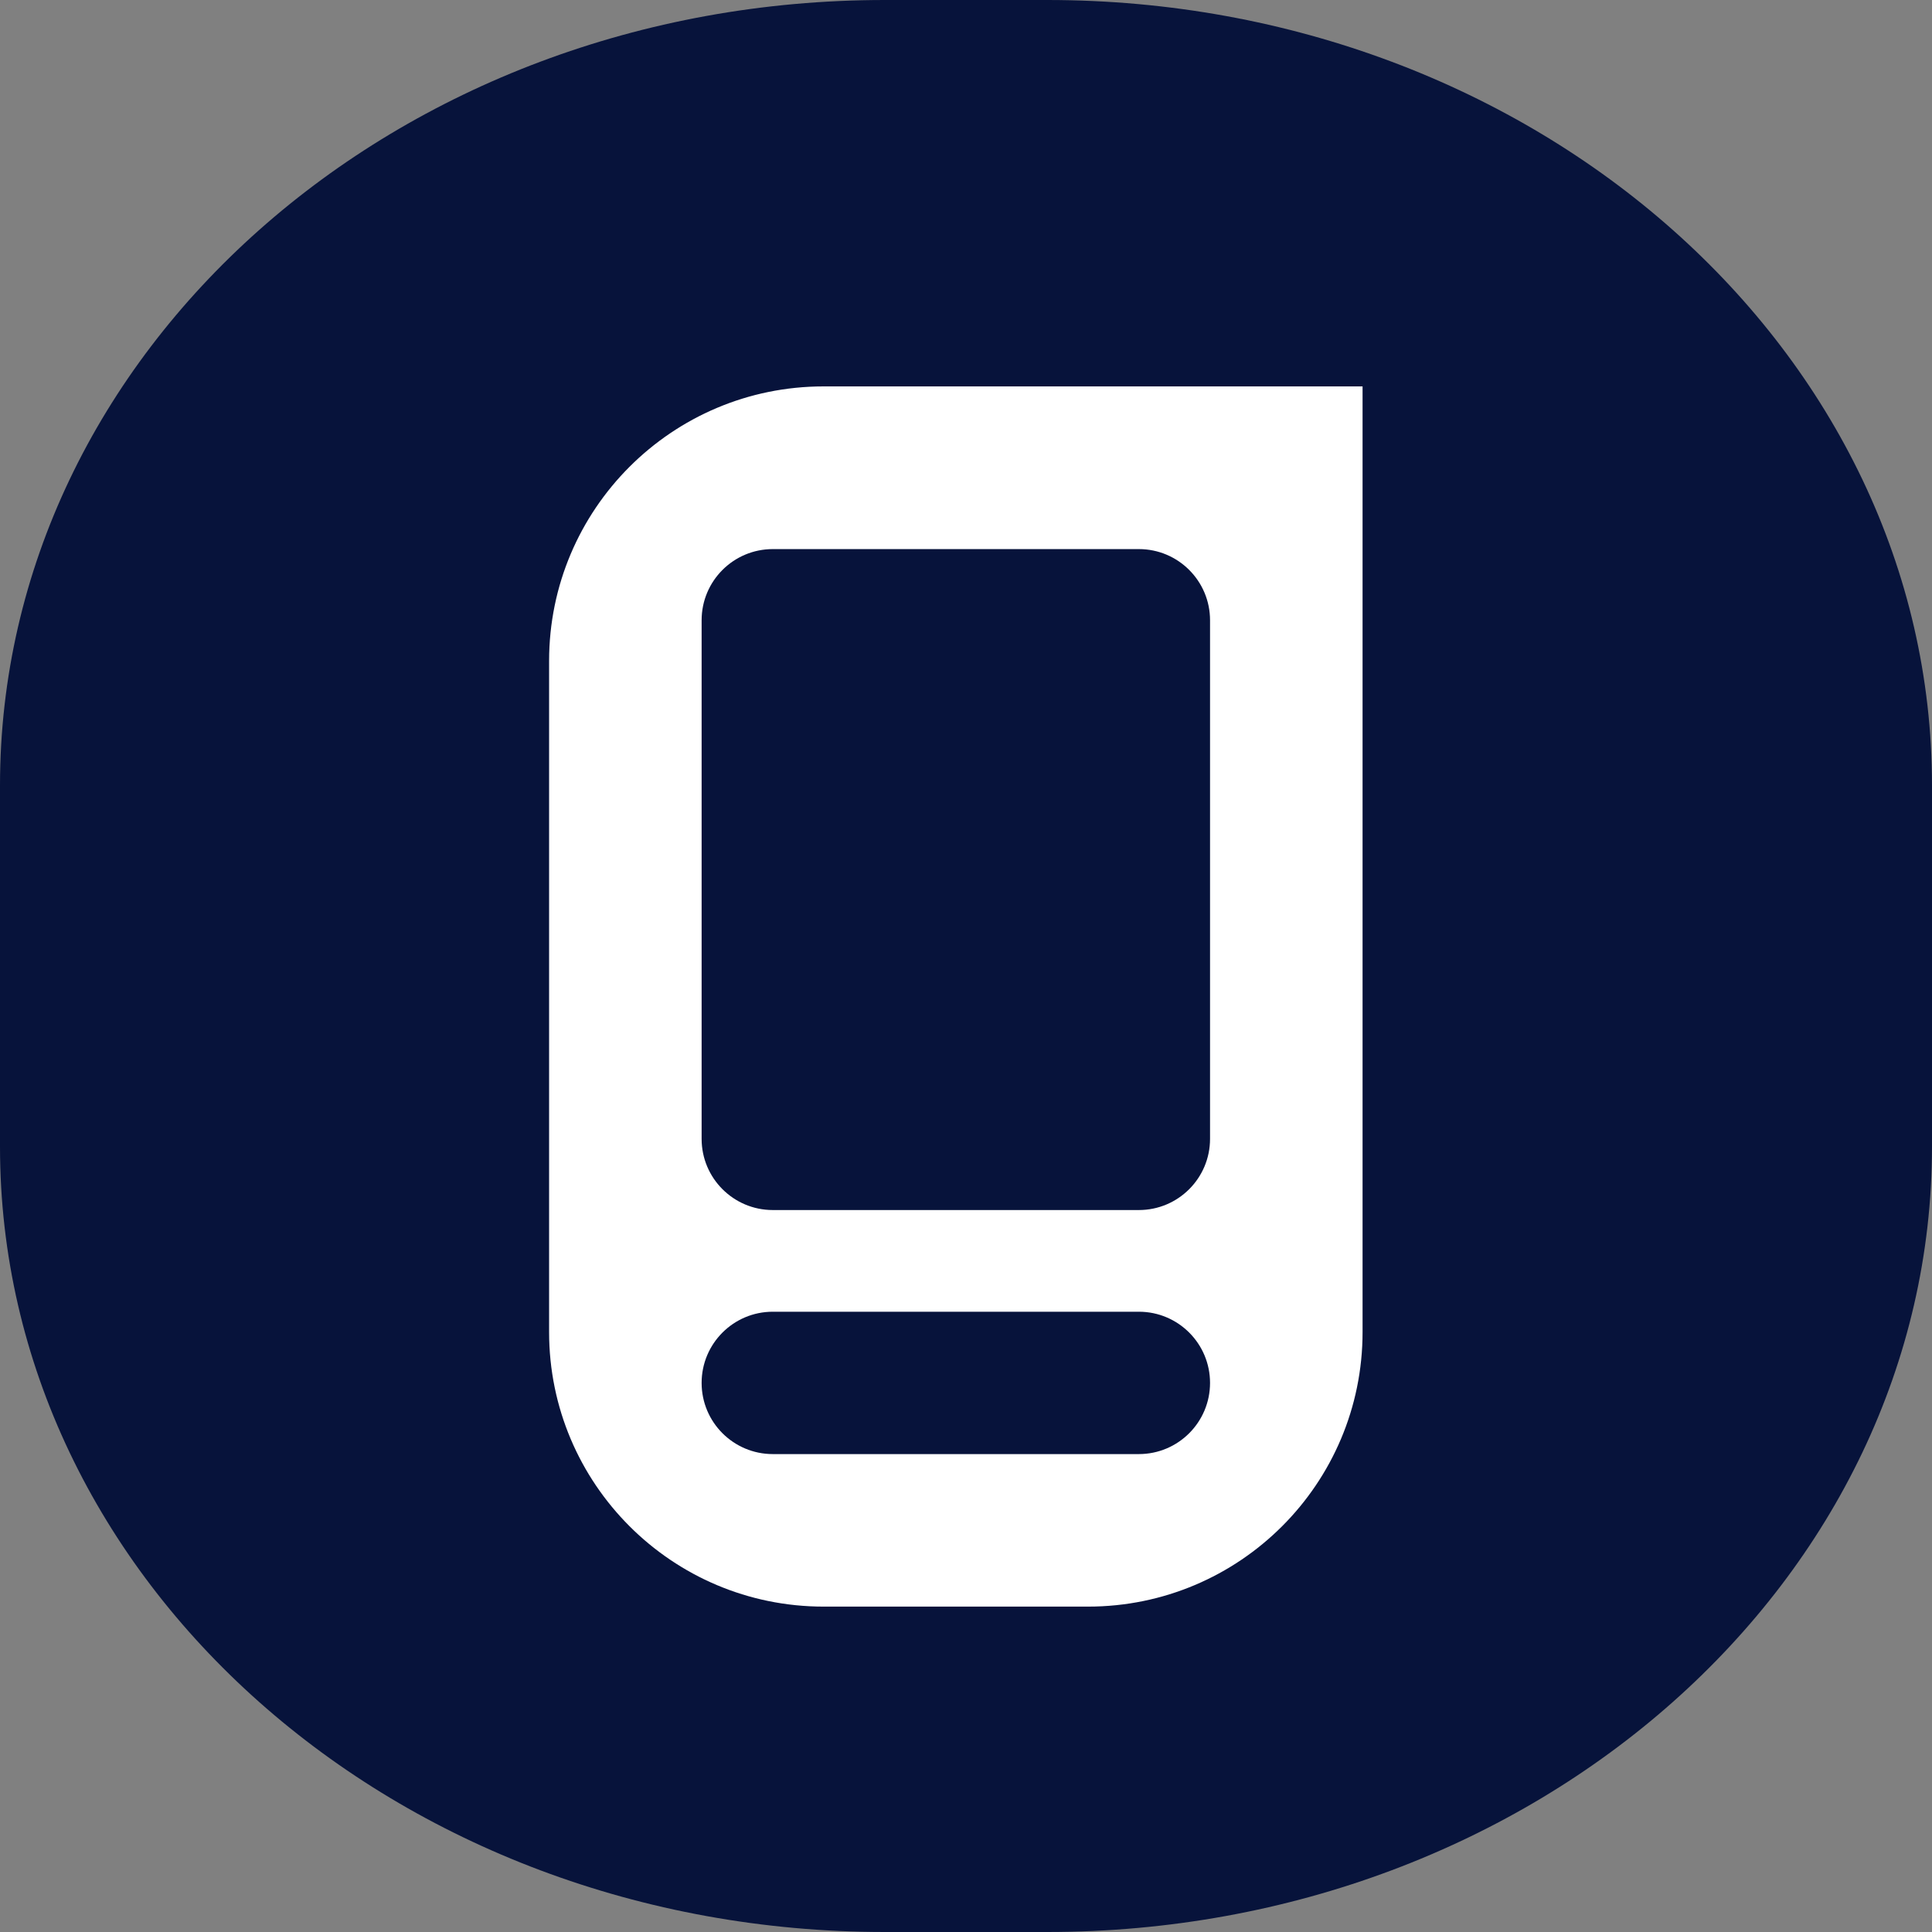 <?xml version="1.0" encoding="UTF-8"?> <svg xmlns="http://www.w3.org/2000/svg" width="190" height="190" viewBox="0 0 190 190" fill="none"><rect x="0" y="0" width="190" height="190" fill="#808080" stroke="none"/> <rect x="45" y="28" width="99" height="139" fill="white"></rect> <path d="M76 129C72.134 129 69 132.134 69 136C69 139.866 72.134 143 76 143H112C115.866 143 119 139.866 119 136C119 132.134 115.866 129 112 129H76Z" fill="#07133B"></path> <path d="M69 61C69 57.134 72.134 54 76 54H112C115.866 54 119 57.134 119 61V112C119 115.866 115.866 119 112 119H76C72.134 119 69 115.866 69 112V61Z" fill="#07133B"></path> <path fill-rule="evenodd" clip-rule="evenodd" d="M87 0C38.951 0 0 34.583 0 77.243V112.757C0 155.417 38.951 190 87 190H103C151.049 190 190 155.417 190 112.757V77.243C190 34.583 151.049 0 103 0H87ZM81 38C66.088 38 54 50.088 54 65V131C54 145.912 66.088 158 81 158H107C121.912 158 134 145.912 134 131V38H81Z" fill="#07133B"></path> </svg> 